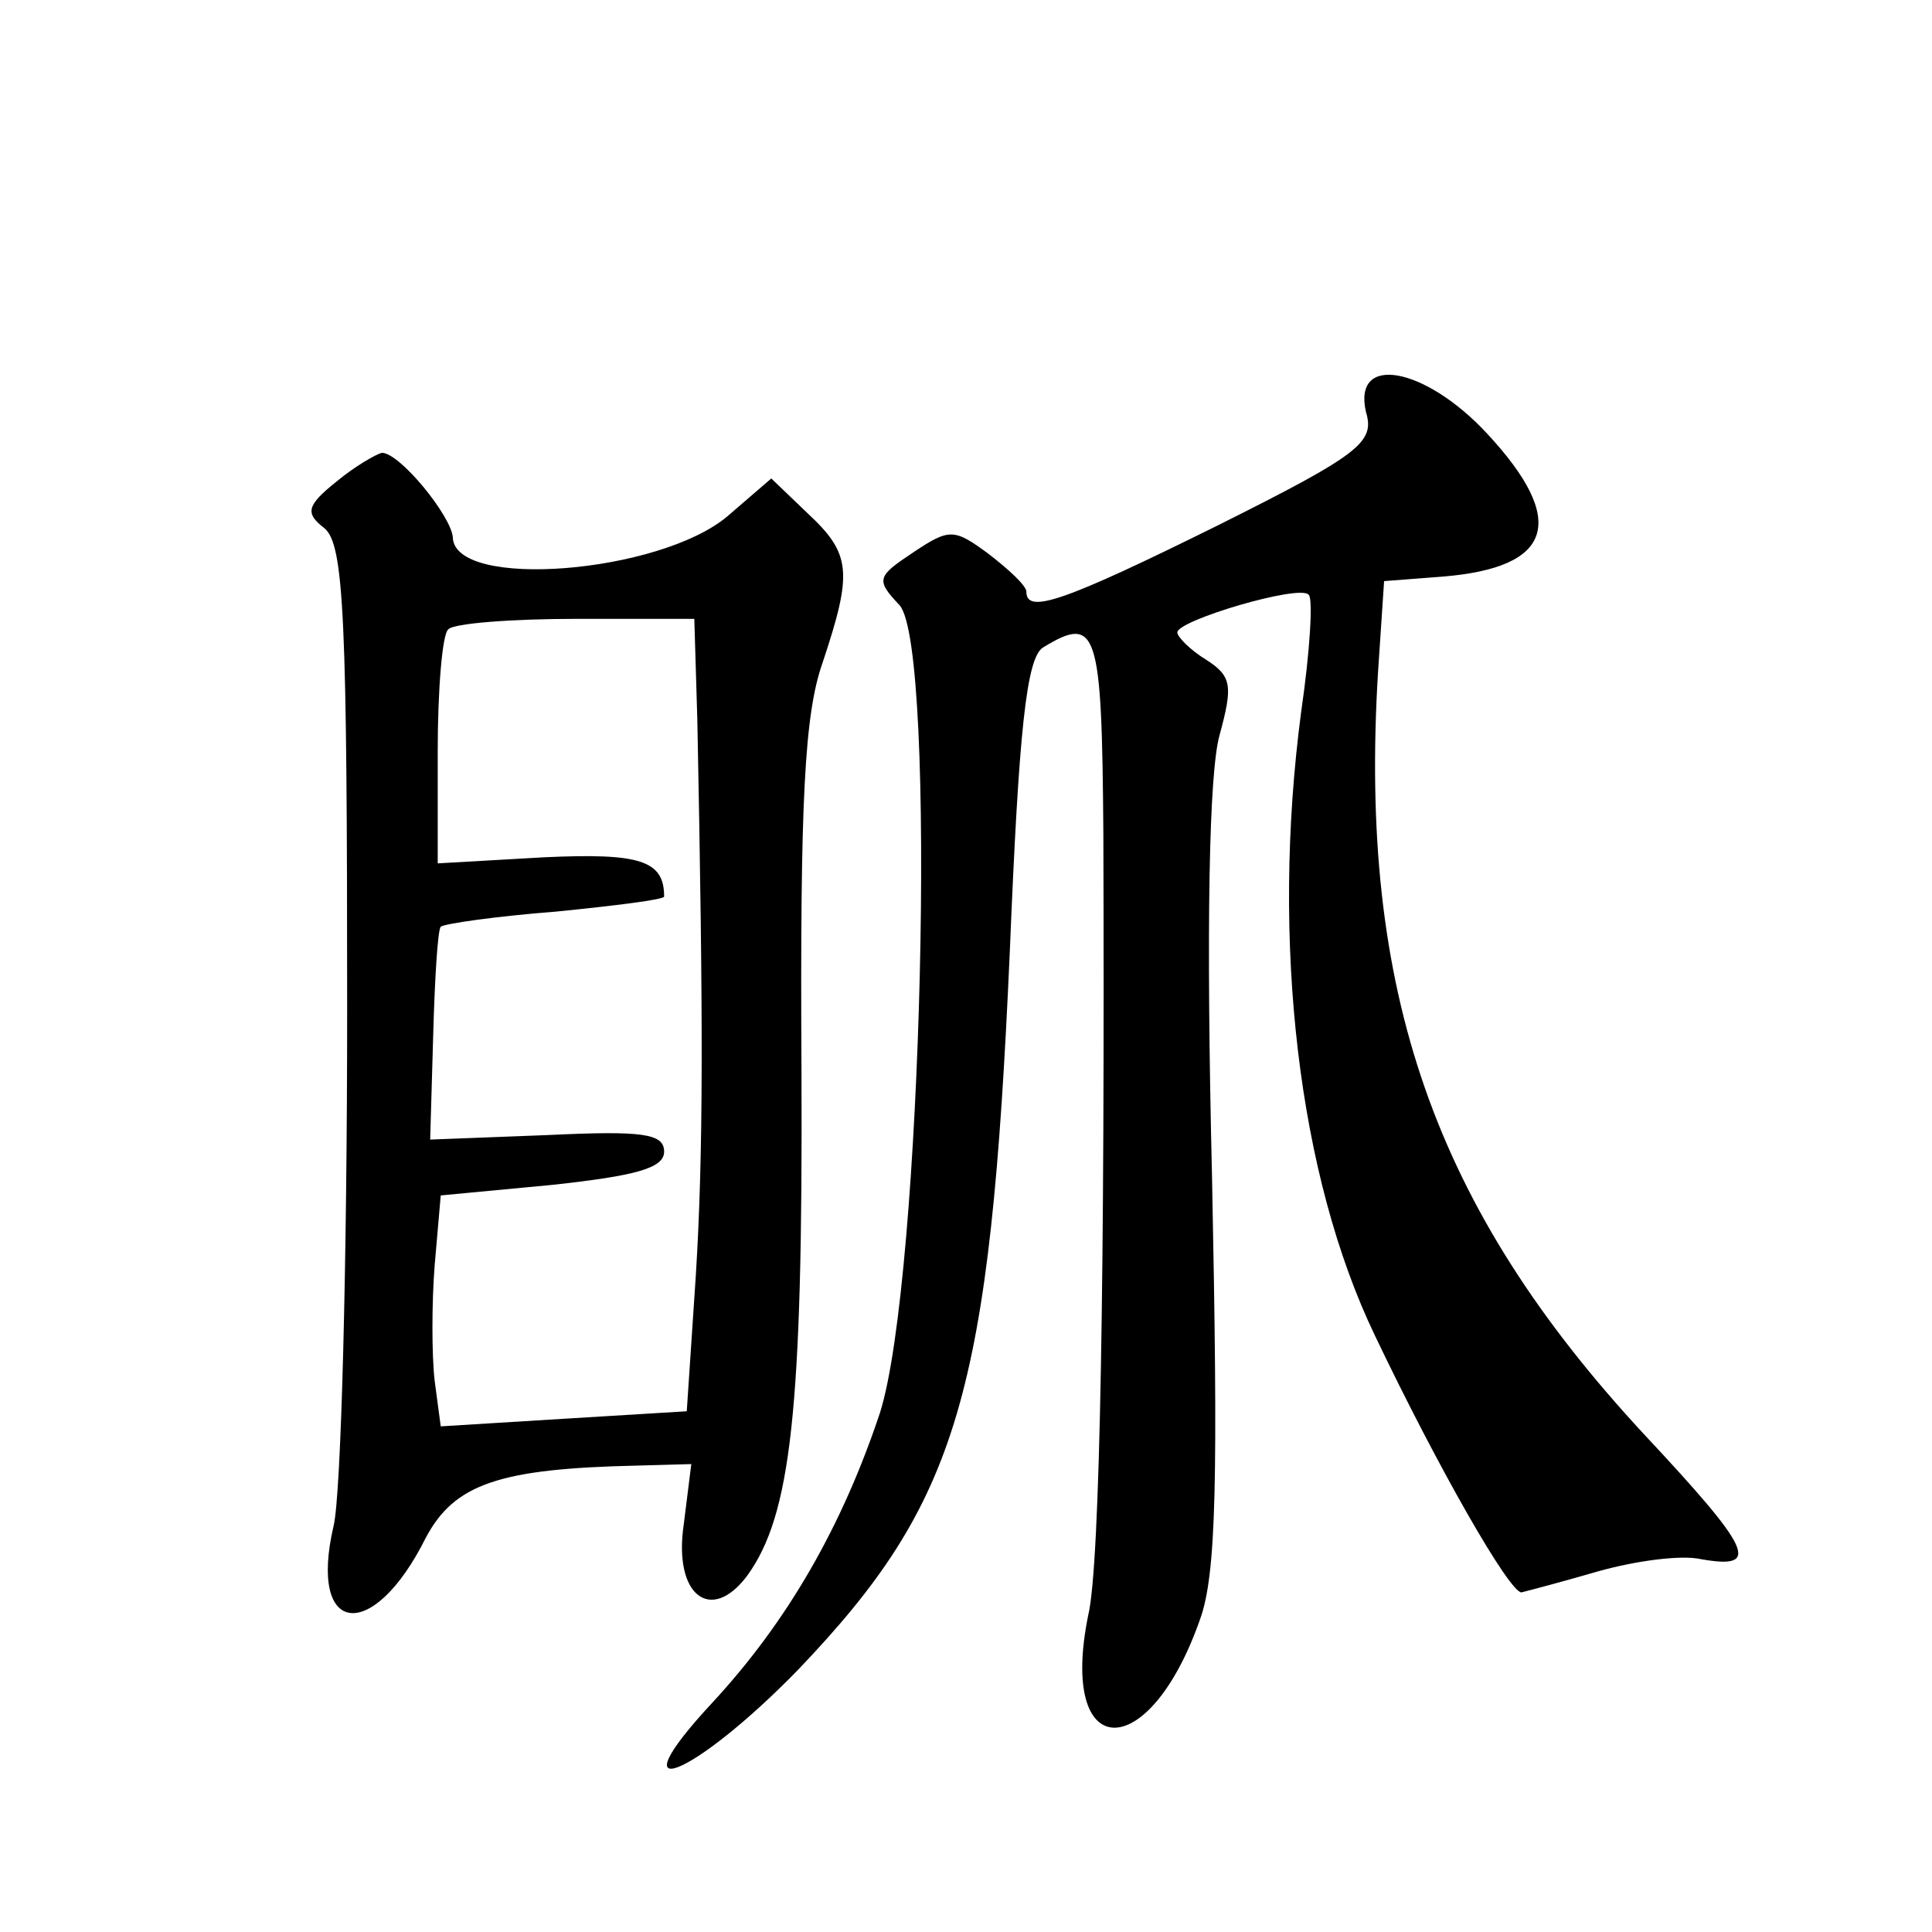 <?xml version="1.0" standalone="no"?>
<!DOCTYPE svg PUBLIC "-//W3C//DTD SVG 20010904//EN"
 "http://www.w3.org/TR/2001/REC-SVG-20010904/DTD/svg10.dtd">
<svg version="1.0" xmlns="http://www.w3.org/2000/svg"
 width="128pt" height="128pt" viewBox="0 0 128 128"
 preserveAspectRatio="xMidYMid meet">
<g transform="translate(0,128) scale(0.1,-0.1)"
fill="#0" stroke="none">
<path d="M905 1007 c6 -20 -4 -28 -98 -75 -103 -51 -127 -59 -127 -44 0 4 -12 15
-25 25 -23 17 -26 17 -50 1 -24 -16 -25 -18 -9 -35 25 -28 15 -447 -13 -535 -25
-75 -61 -138 -111 -192 -66 -71 -13 -50 57 22 106 111 127 182 140 475 6 147 11
195 22 202 36 22 39 12 40 -123 1 -287 -2 -485 -10 -518 -20 -98 40 -100 74 -3
11 30 12 94 8 293 -4 167 -2 268 5 293 9 33 8 39 -9 50 -10 6 -19 15 -19 18 0 8
81 32 87 25 3 -2 1 -37 -5 -78 -20 -152 -2 -307 49 -413 42 -88 89 -170 97 -170
4 1 27 7 51 14 25 7 55 11 68 8 40 -7 34 6 -38 83 -139 150 -189 293 -176 505 l4
60 39 3 c73 6 83 37 29 95 -41 44 -89 53 -80 14z M223 961 c-20 -16 -21 -21 -8
-31 13 -11 15 -60 15 -319 0 -168 -4 -322 -9 -342 -17 -73 26 -78 61 -8 19 36 49
46 140 48 l36 1 -5 -40 c-7 -47 18 -66 42 -34 29 40 37 109 36 335 -1 179 2 236
14 270 20 60 19 72 -10 99 l-24 23 -29 -25 c-45 -38 -181 -49 -182 -14 -1 14 -35
56 -47 56 -4 -1 -18 -9 -30 -19z m239 -158 c4 -201 4 -287 -1 -368 l-6 -90 -82
-5 -81 -5 -4 30 c-2 17 -2 52 0 77 l4 46 74 7 c55 6 74 11 74 22 0 12 -14 14 -77
11 l-78 -3 2 69 c1 37 3 70 5 72 2 2 37 7 76 10 40 4 72 8 72 10 0 24 -16 29 -80
26 l-70 -4 0 74 c0 41 3 78 7 81 3 4 42 7 85 7 l78 0 2 -67z"/>
</g>
</svg>
